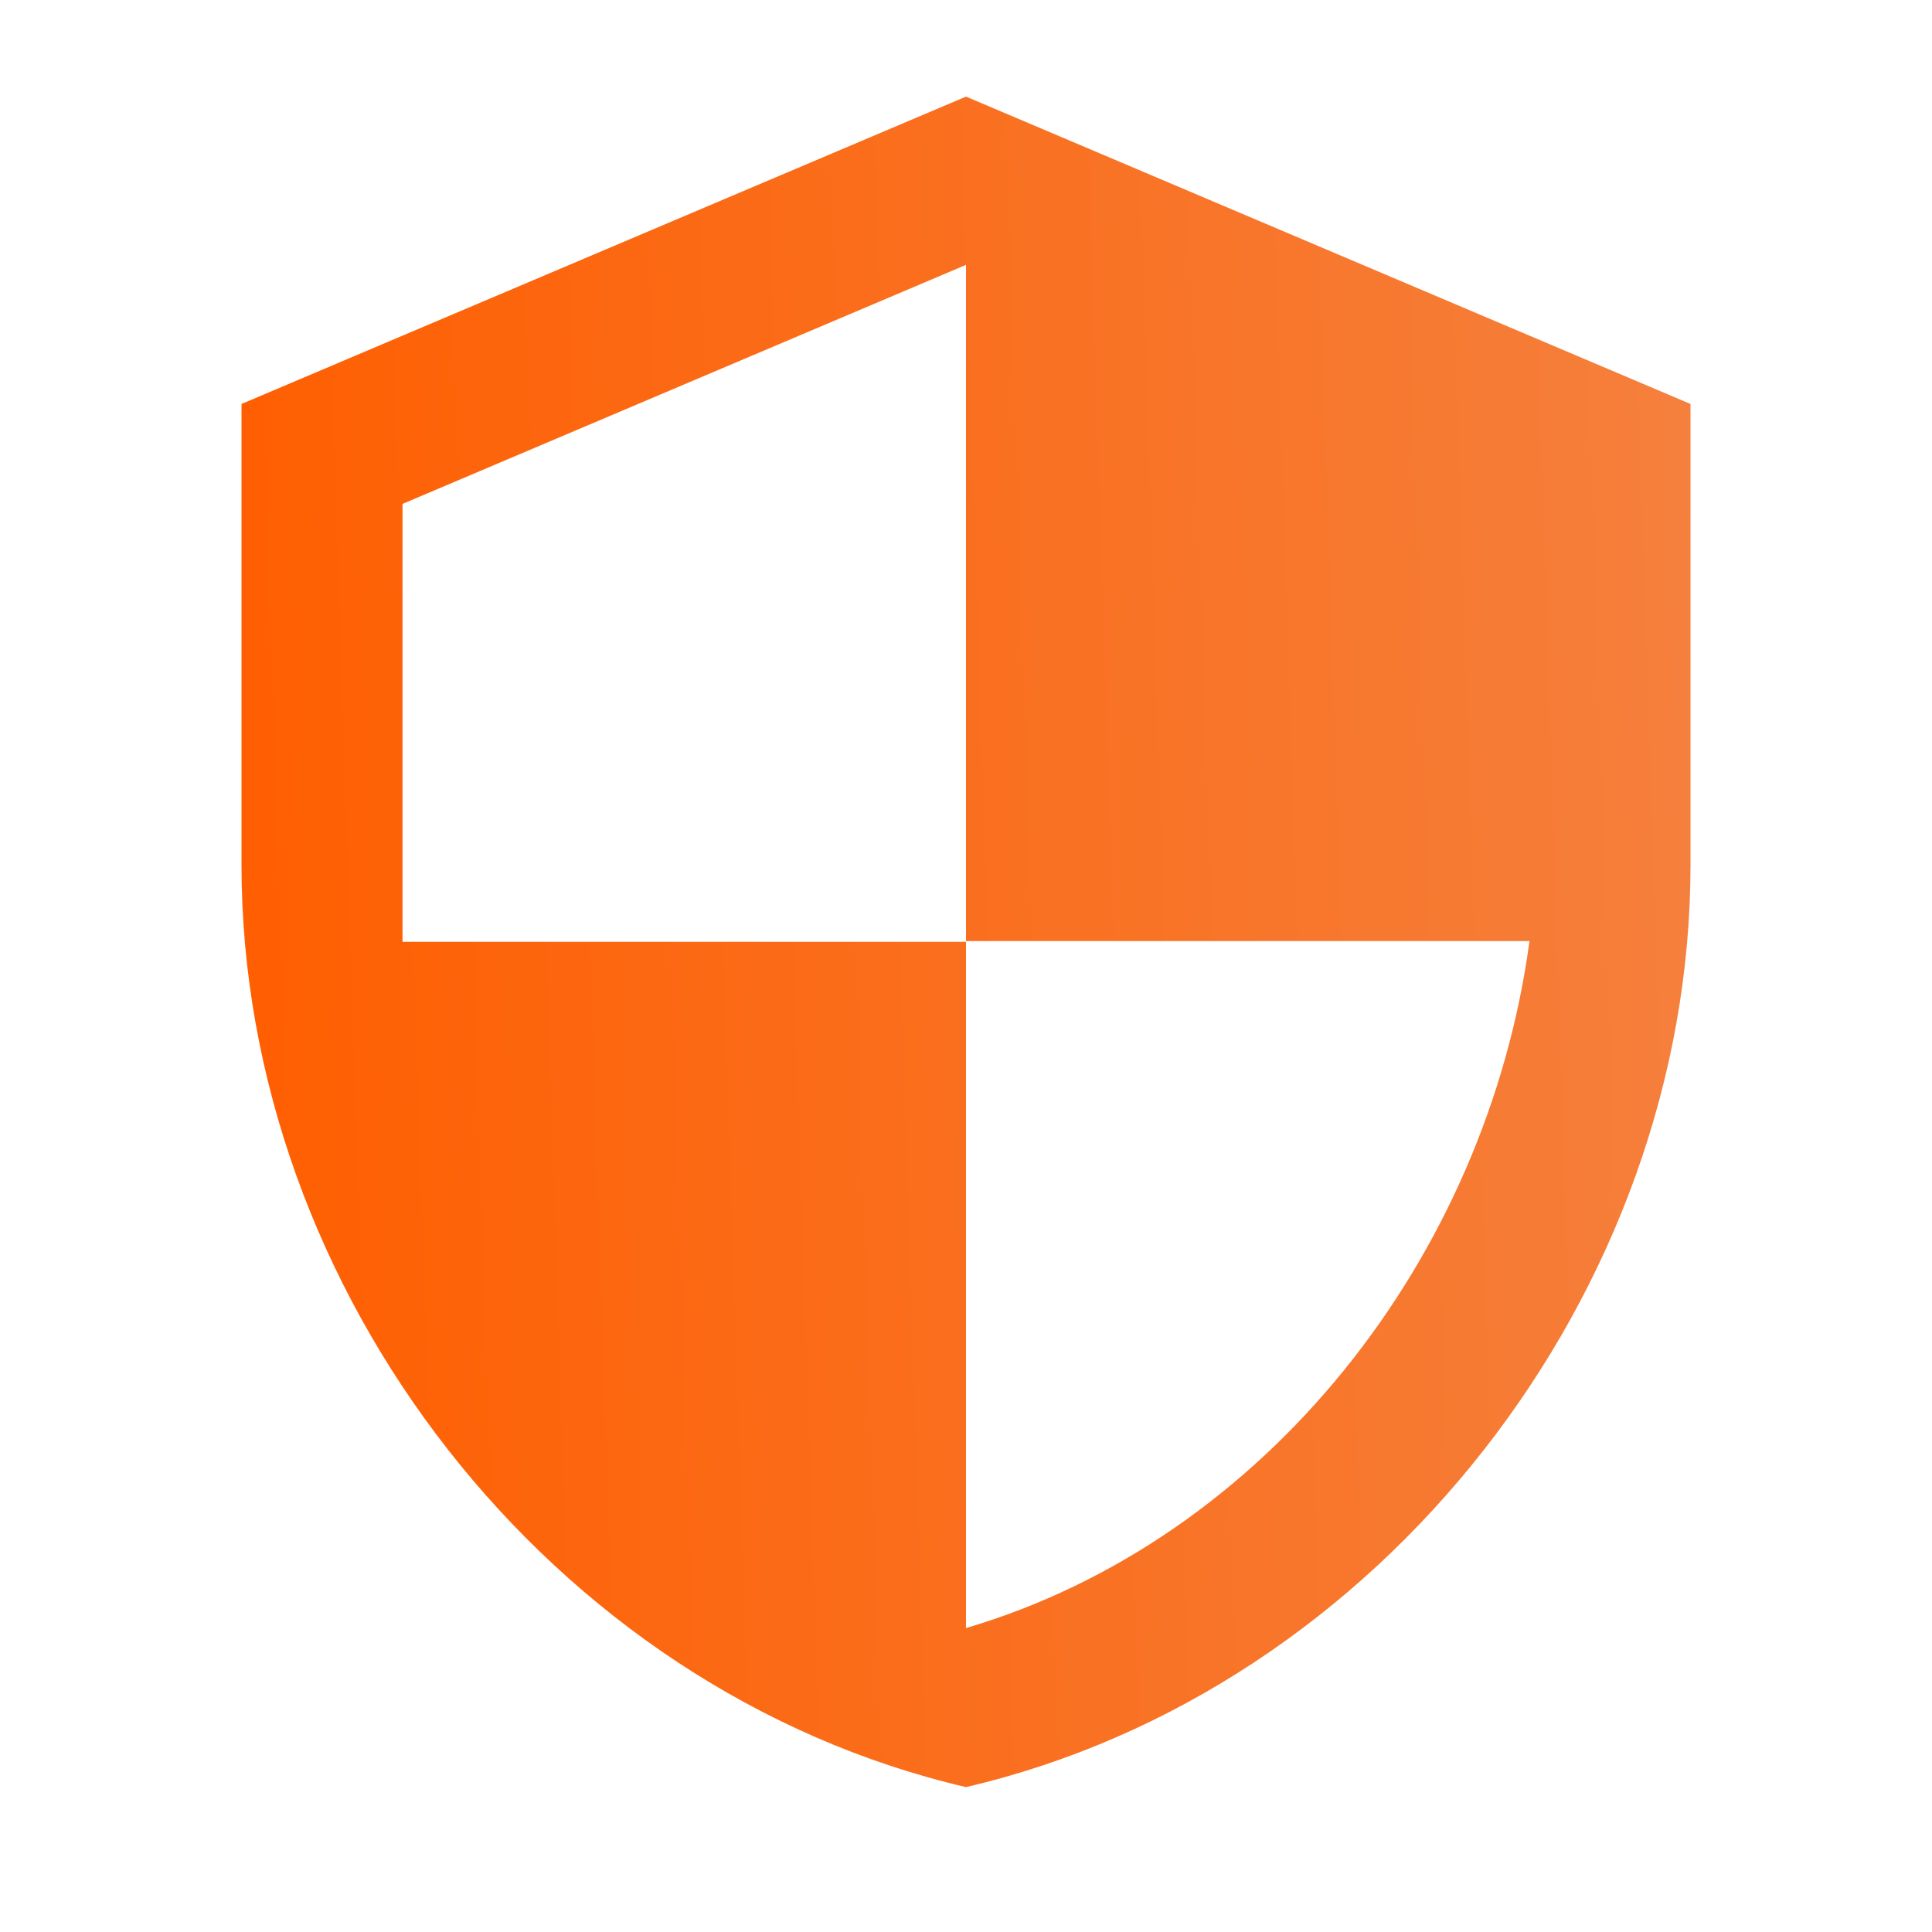 <svg width="32" height="32" viewBox="0 0 32 32" fill="none" xmlns="http://www.w3.org/2000/svg">
<path d="M16 1.6L4 6.691V14.327C4 21.391 9.12 27.997 16 29.6C22.88 27.997 28 21.391 28 14.327V6.691L16 1.6ZM16 15.587H25.333C24.627 20.831 20.96 25.502 16 26.966V15.6H6.667V8.346L16 4.387V15.587Z" fill="url(#paint0_linear_20811_4472)"/>
<defs>
<linearGradient id="paint0_linear_20811_4472" x1="28" y1="1.6" x2="3.132" y2="2.393" gradientUnits="userSpaceOnUse">
<stop stop-color="#F5803D"/>
<stop offset="1" stop-color="#FF5E00"/>
</linearGradient>
</defs>
</svg>
